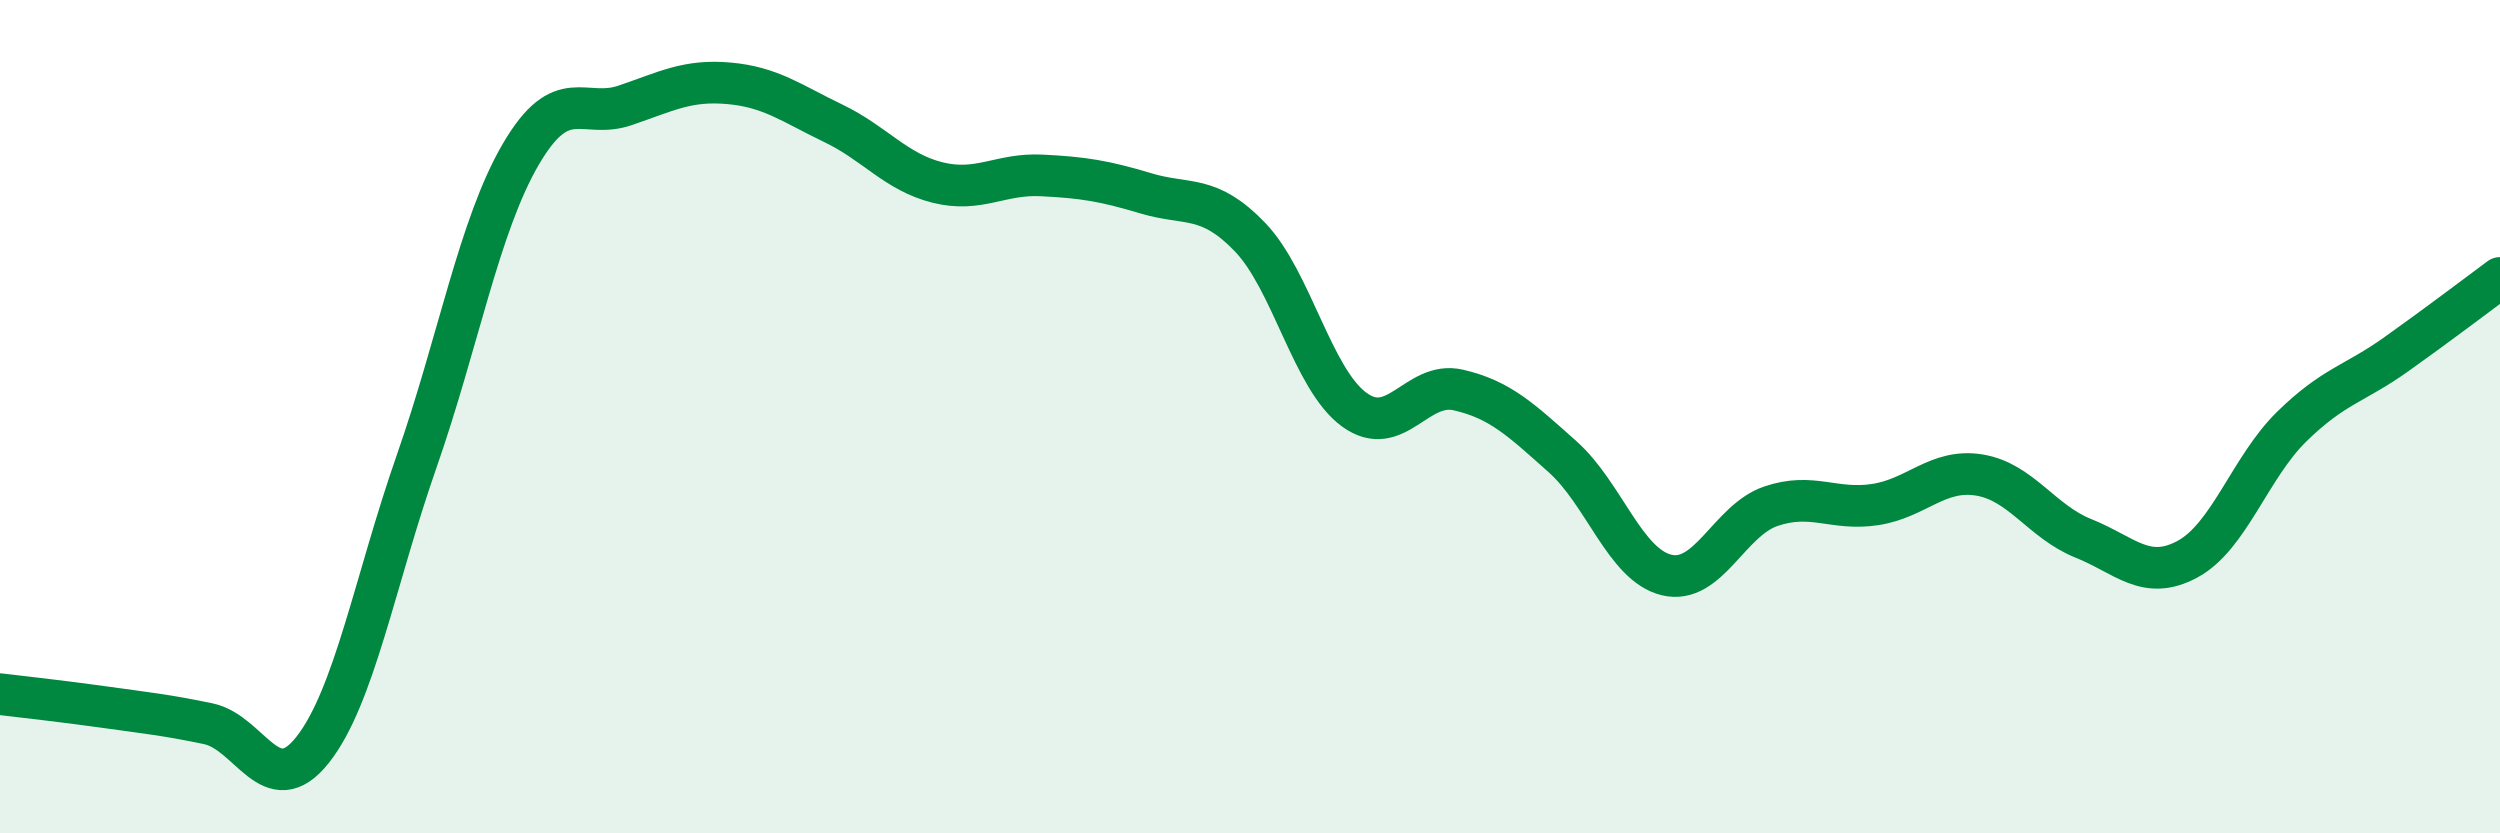 
    <svg width="60" height="20" viewBox="0 0 60 20" xmlns="http://www.w3.org/2000/svg">
      <path
        d="M 0,16.66 C 0.5,16.72 1.5,16.83 2.5,16.97 C 3.5,17.11 4,17.16 5,17.37 C 6,17.58 6.5,19.26 7.5,18 C 8.5,16.74 9,13.93 10,11.07 C 11,8.21 11.5,5.41 12.5,3.7 C 13.5,1.99 14,2.87 15,2.53 C 16,2.19 16.5,1.91 17.5,2 C 18.5,2.09 19,2.48 20,2.96 C 21,3.44 21.5,4.13 22.5,4.38 C 23.5,4.63 24,4.16 25,4.21 C 26,4.26 26.5,4.34 27.5,4.64 C 28.5,4.94 29,4.65 30,5.69 C 31,6.73 31.5,9.1 32.5,9.83 C 33.5,10.56 34,9.13 35,9.36 C 36,9.59 36.5,10.07 37.5,10.96 C 38.5,11.85 39,13.56 40,13.8 C 41,14.04 41.5,12.49 42.5,12.15 C 43.5,11.81 44,12.26 45,12.11 C 46,11.96 46.5,11.24 47.5,11.4 C 48.5,11.56 49,12.52 50,12.92 C 51,13.32 51.5,13.96 52.5,13.42 C 53.5,12.88 54,11.22 55,10.24 C 56,9.26 56.5,9.22 57.5,8.51 C 58.5,7.8 59.5,7.04 60,6.67L60 20L0 20Z"
        fill="#008740"
        opacity="0.1"
        stroke-linecap="round"
        stroke-linejoin="round"
      />
      <path
        d="M 0,16.66 C 0.5,16.72 1.5,16.83 2.5,16.97 C 3.5,17.11 4,17.16 5,17.37 C 6,17.58 6.5,19.26 7.5,18 C 8.5,16.74 9,13.93 10,11.07 C 11,8.21 11.5,5.41 12.5,3.7 C 13.5,1.99 14,2.87 15,2.53 C 16,2.19 16.5,1.91 17.5,2 C 18.5,2.09 19,2.48 20,2.96 C 21,3.44 21.5,4.13 22.5,4.38 C 23.5,4.63 24,4.16 25,4.21 C 26,4.26 26.5,4.34 27.5,4.64 C 28.5,4.94 29,4.65 30,5.69 C 31,6.73 31.5,9.1 32.5,9.83 C 33.5,10.56 34,9.13 35,9.36 C 36,9.59 36.5,10.07 37.5,10.96 C 38.5,11.85 39,13.56 40,13.8 C 41,14.04 41.5,12.49 42.5,12.15 C 43.5,11.81 44,12.26 45,12.11 C 46,11.96 46.5,11.24 47.5,11.4 C 48.5,11.56 49,12.52 50,12.92 C 51,13.32 51.5,13.96 52.5,13.42 C 53.5,12.88 54,11.22 55,10.24 C 56,9.26 56.5,9.22 57.5,8.51 C 58.5,7.8 59.5,7.04 60,6.67"
        stroke="#008740"
        stroke-width="1"
        fill="none"
        stroke-linecap="round"
        stroke-linejoin="round"
      />
    </svg>
  